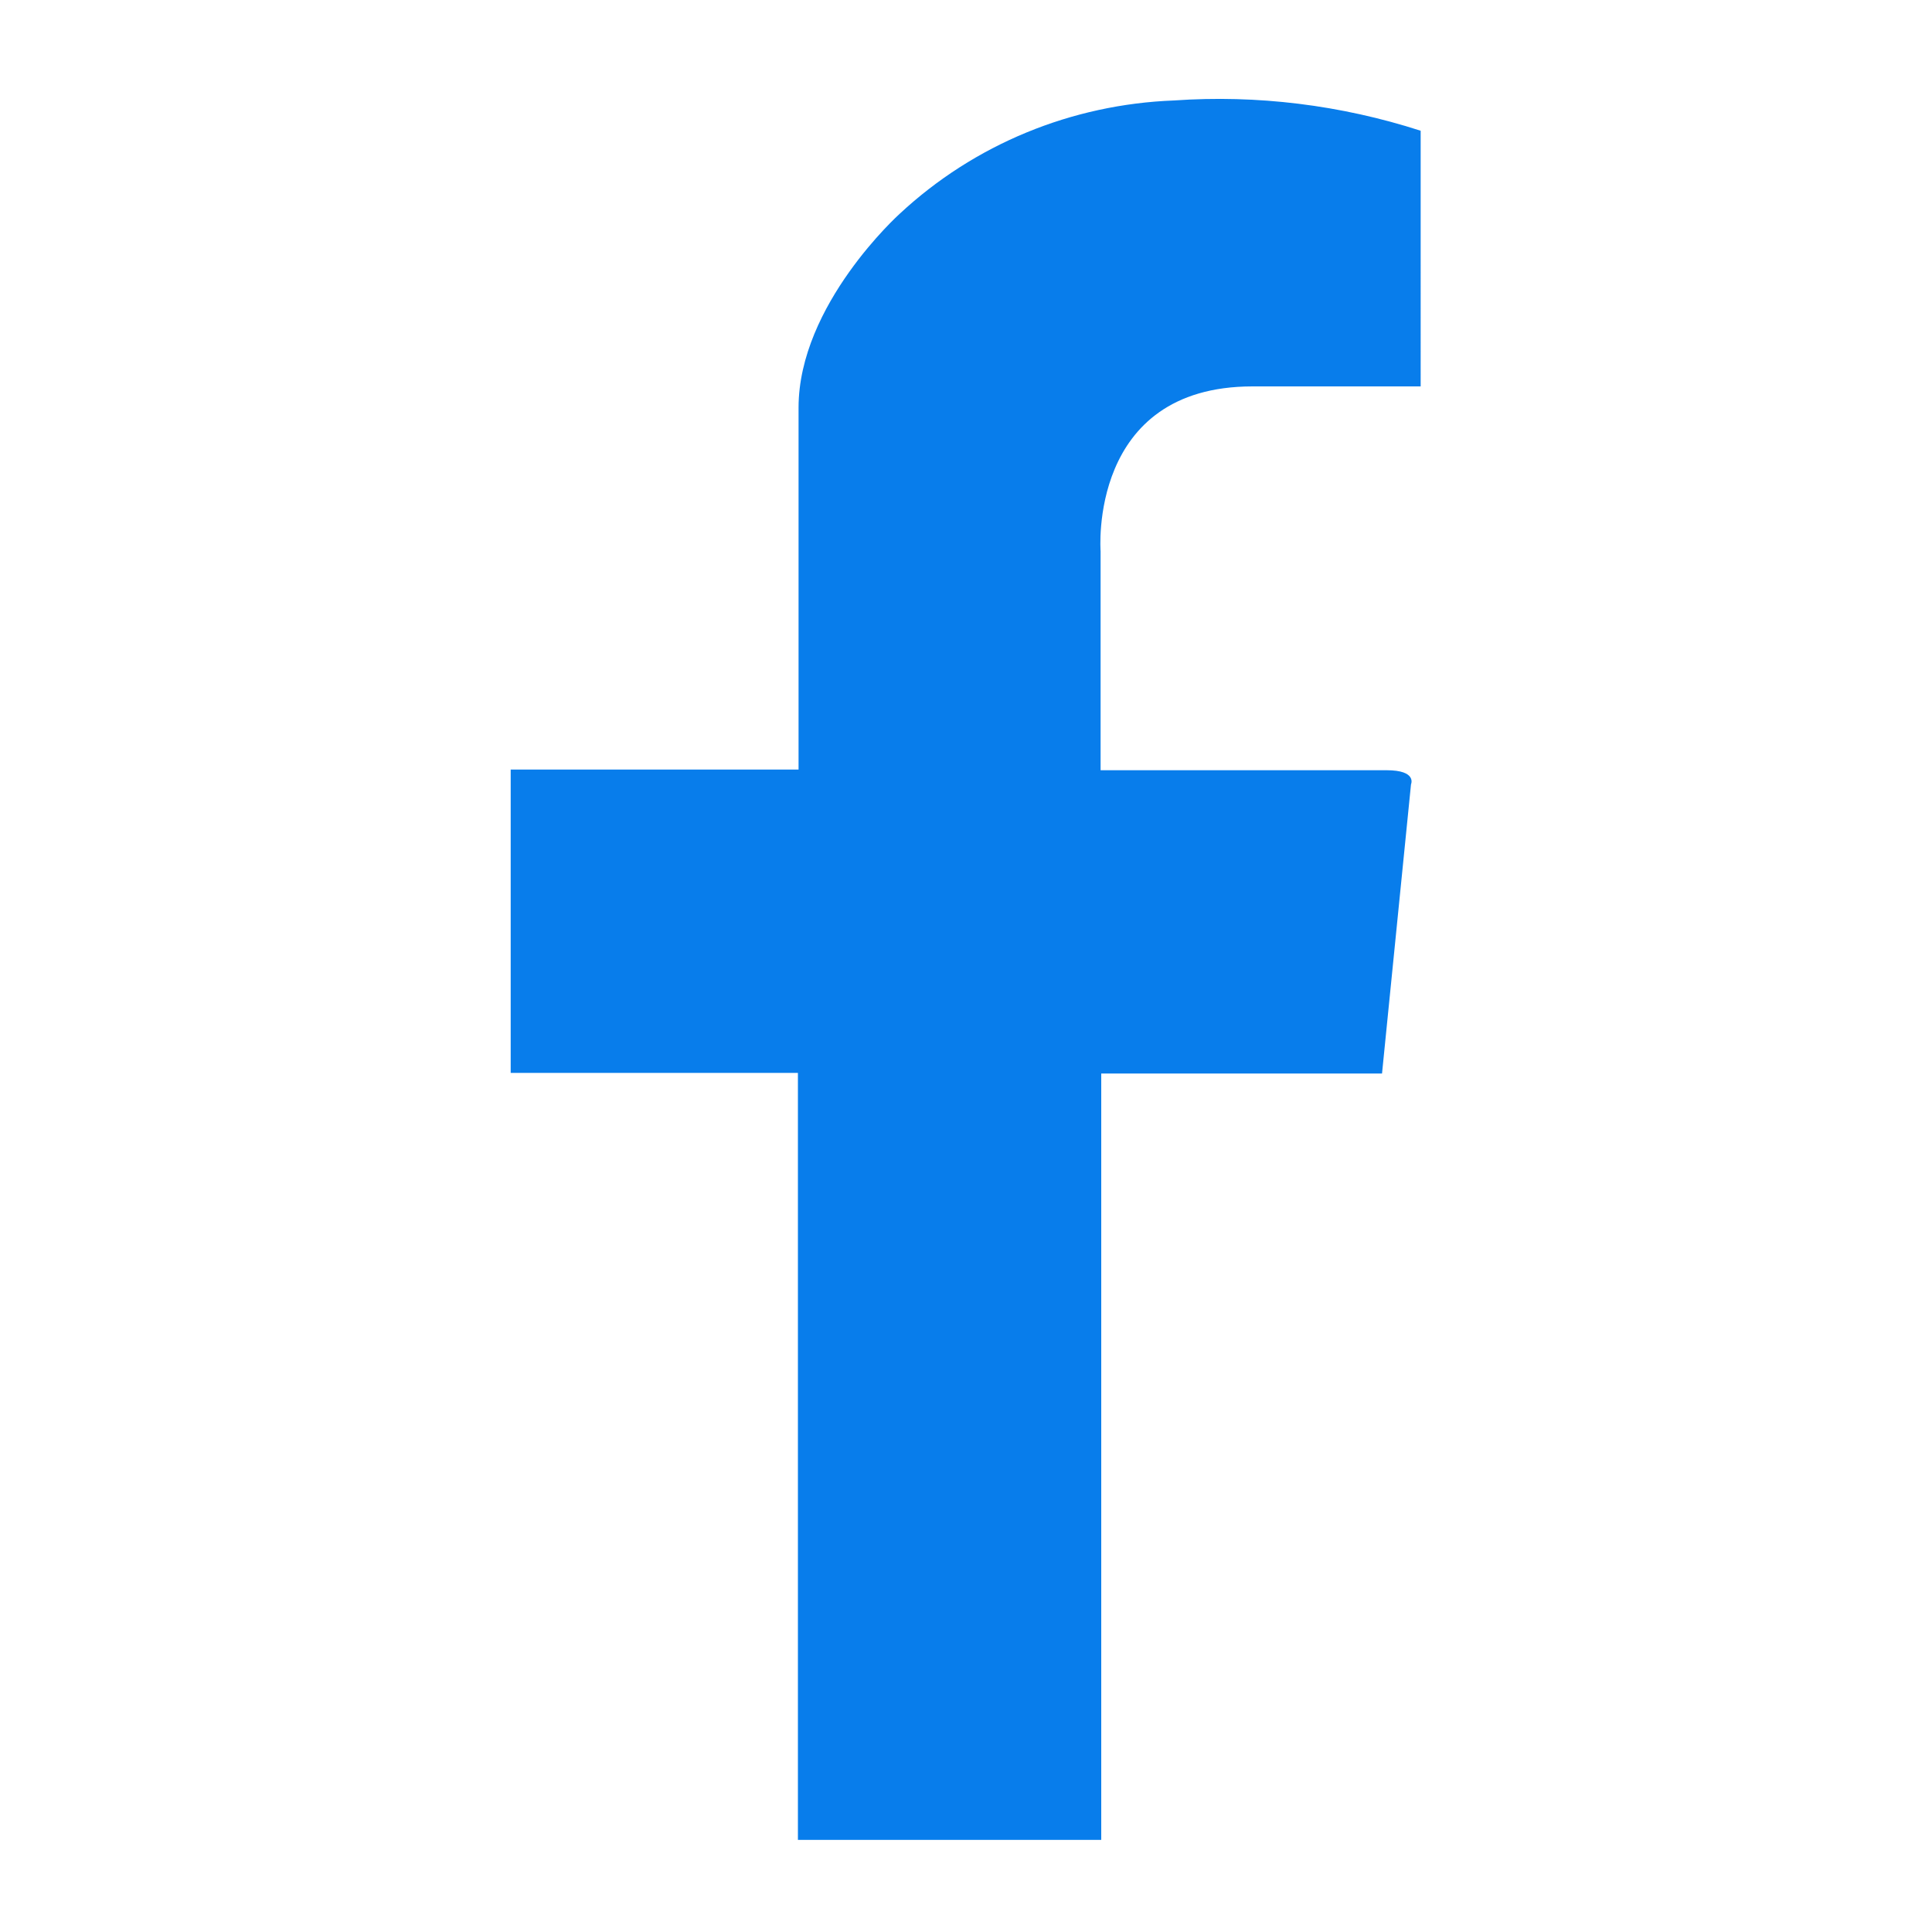 <?xml version="1.0" encoding="utf-8"?>
<!-- Generator: Adobe Illustrator 26.2.1, SVG Export Plug-In . SVG Version: 6.00 Build 0)  -->
<svg version="1.1" id="레이어_1" xmlns="http://www.w3.org/2000/svg" xmlns:xlink="http://www.w3.org/1999/xlink" x="0px"
	 y="0px" viewBox="0 0 300 300" style="enable-background:new 0 0 300 300;" xml:space="preserve">
<style type="text/css">
	.st0{fill:#087DEB;}
</style>
<g id="Layer_1">
</g>
<path id="패스_2901" class="st0" d="M123.9,285.7h47.1v-119h43.6l4.5-44.9c0,0,1-2.2-3.8-2.2h-44.4V85.6c0,0-2-25.6,23.6-25.6
	h26.1V20.3c-12.4-4-25.4-5.6-38.3-4.7c-15.9,0.6-31,6.8-42.6,17.6c0,0-15.7,14.1-15.7,30.1v56.2H79.3v47.1h44.6V285.7z"/>
</svg>
